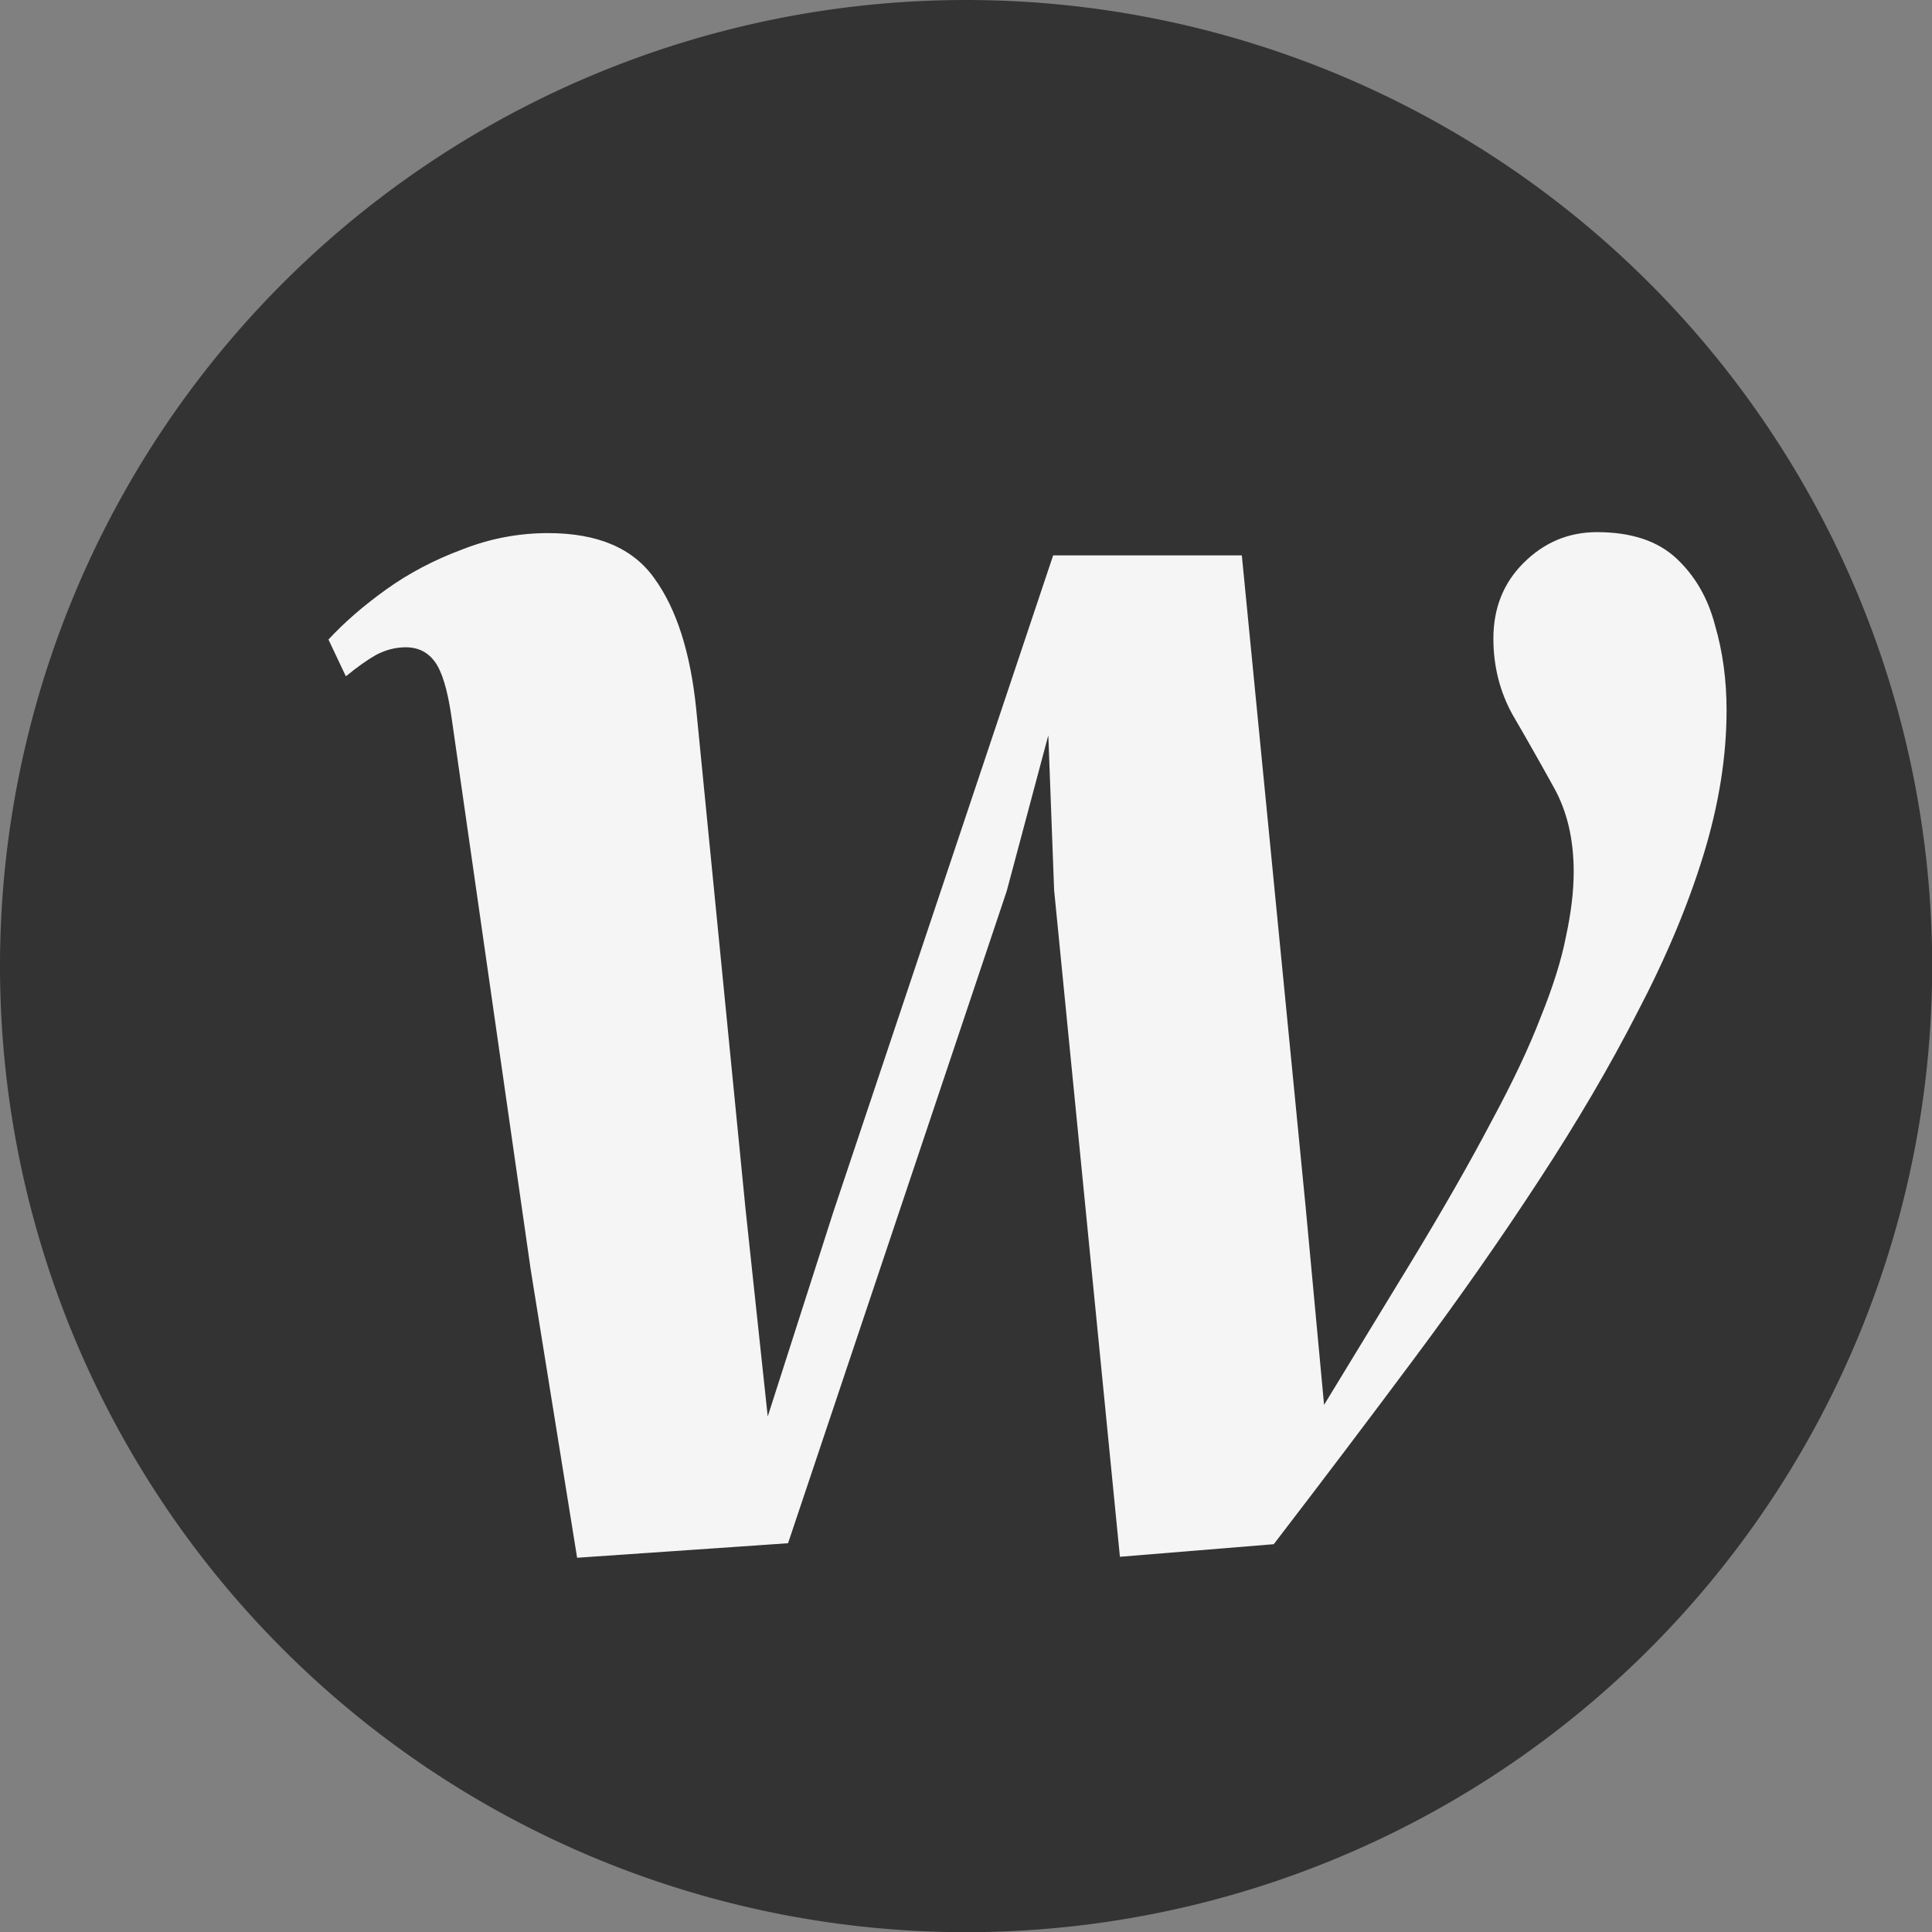 <?xml version="1.0" encoding="UTF-8" standalone="no"?>
<!-- Created with Inkscape (http://www.inkscape.org/) -->

<svg
   width="16"
   height="16"
   viewBox="0 0 10.583 10.583"
   version="1.1"
   id="svg1"
   xmlns="http://www.w3.org/2000/svg"
   xmlns:svg="http://www.w3.org/2000/svg">
  <rect x="0" y="0" width="10.583" height="10.583" fill="#808080" stroke="none"/>
  <defs
     id="defs1" />
  <g
     id="layer1"
     transform="translate(-201.083,-186.531)">
    <path
       id="path1-3-7-3-8-7-2"
       style="fill:#333333;fill-rule:evenodd;stroke-width:0.882;stroke-opacity:0.5;paint-order:fill markers stroke"
       d="m 211.667,191.823 a 5.292,5.292 0 0 1 -5.292,5.292 5.292,5.292 0 0 1 -5.292,-5.292 5.292,5.292 0 0 1 5.292,-5.292 5.292,5.292 0 0 1 5.292,5.292 z" />
    <path
       d="m 831.02,1008.713 -0.96,-5.96 -1.64,-11.44 q -0.12,-0.82 -0.34,-1.12 -0.22,-0.3 -0.6,-0.3 -0.32,0 -0.62,0.16 -0.28,0.16 -0.62,0.44 l -0.36,-0.76 q 0.5,-0.54 1.2,-1.04 0.7,-0.5 1.56,-0.82 0.86,-0.34 1.78,-0.34 1.54,0 2.2,0.94 0.68,0.94 0.86,2.68 l 1.02,10.34 0.46,4.3 1.36,-4.24 4.54,-13.56 h 3.9 l 1.32,13.48 0.38,4.08 1.84,-3.02 q 0.98,-1.62 1.62,-2.84 0.66,-1.22 1.02,-2.16 0.38,-0.94 0.52,-1.66 0.16,-0.74 0.16,-1.34 0,-1.02 -0.42,-1.76 -0.42,-0.76 -0.84,-1.48 -0.4,-0.72 -0.4,-1.58 0,-0.94 0.62,-1.56 0.64,-0.64 1.52,-0.64 1.06,0 1.64,0.54 0.58,0.54 0.8,1.38 0.24,0.82 0.24,1.76 0,1.44 -0.48,3 -0.48,1.56 -1.36,3.24 -0.86,1.68 -2.04,3.48 -1.16,1.78 -2.56,3.66 -1.4,1.88 -2.92,3.86 l -3.18,0.26 -1.36,-13.78 -0.12,-3.2 -0.86,3.22 -4.52,13.48 z"
       id="text2-0-0-8-0-3-1"
       style="font-style:italic;font-weight:600;font-size:40px;font-family:Merriweather;-inkscape-font-specification:'Merriweather Semi-Bold Italic';white-space:pre;fill:#f5f5f5;fill-rule:evenodd;stroke-width:8;stroke-opacity:0.5;paint-order:fill markers stroke"
       transform="matrix(0.265,0,0,0.265,-15.976,-72.245)"
       aria-label="w" />
  </g>
</svg>
